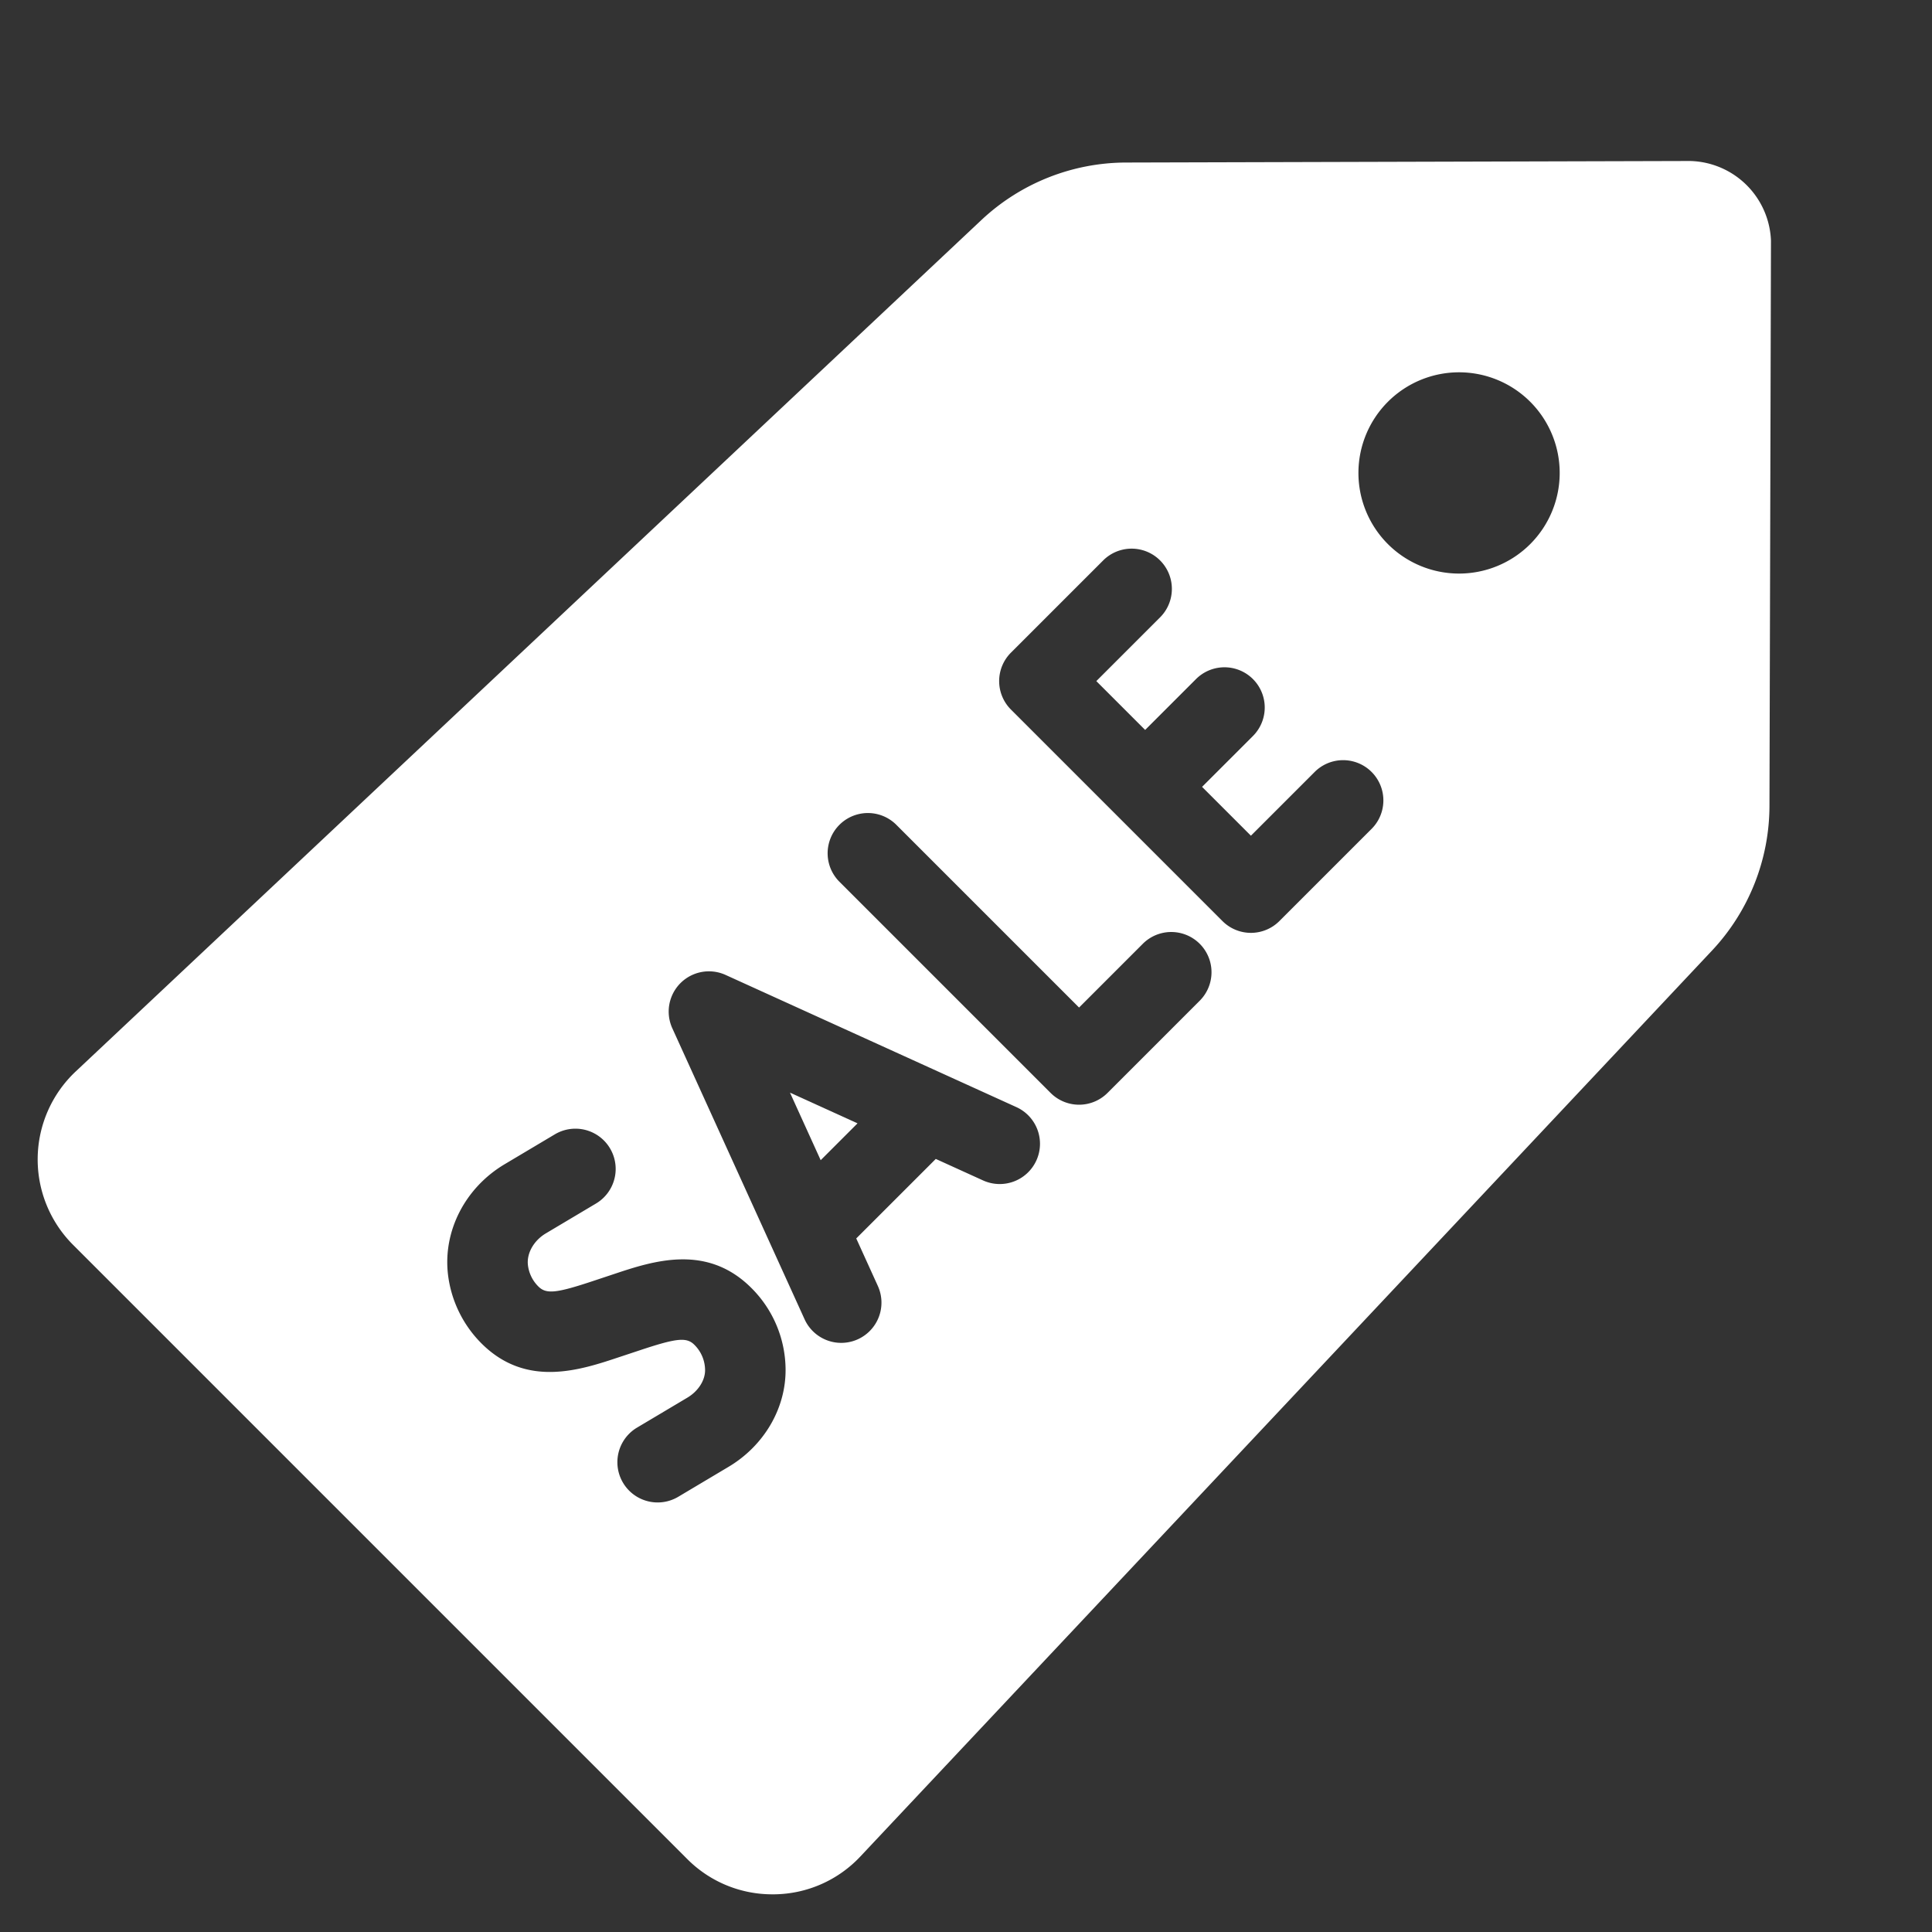 <svg xmlns="http://www.w3.org/2000/svg" xmlns:xlink="http://www.w3.org/1999/xlink" width="512" height="512" x="0" y="0" viewBox="0 0 512 512" style="enable-background:new 0 0 512 512" xml:space="preserve" class=""><rect x="0" y="0" width="512" height="512" fill="#333333" stroke="none"/>  <g>    <path d="m217.49 307.461 9.761-9.763-17.897-8.136z" fill="#ffffff" opacity="1" data-original="#000000"></path>    <path d="M448.214 42.677c-.161-.008-.3-.01-.495-.01l-149.255.406a56.187 56.187 0 0 0-38.4 15.253l-240 225.625a32 32 0 0 0-.708 45.94l162.753 162.755a31.735 31.735 0 0 0 22.609 9.37h.51a31.748 31.748 0 0 0 22.823-10.078l225.63-240.008a56.174 56.174 0 0 0 15.245-38.4l.4-149.74a21.963 21.963 0 0 0-21.112-21.113zM193.083 388.719l-13.417 7.99a10.669 10.669 0 0 1-10.917-18.333l13.417-7.987c2.865-1.706 4.708-4.573 4.688-7.3a9.511 9.511 0 0 0-2.823-6.687c-2.089-2.1-4.719-1.823-14.766 1.536l-5.052 1.674c-10.448 3.49-24.74 8.284-36.63-3.609a31.053 31.053 0 0 1-8.865-18.271c-1.344-11.505 4.552-22.969 15.016-29.2l13.3-7.917a10.666 10.666 0 1 1 10.917 18.328l-13.3 7.917c-3.2 1.906-5.109 5.284-4.745 8.4a9.522 9.522 0 0 0 2.76 5.664c2.094 2.089 4.708 1.828 14.781-1.536l5.047-1.677c10.448-3.49 24.734-8.271 36.625 3.612a30.721 30.721 0 0 1 9.068 21.622c.068 10.305-5.718 20.185-15.104 25.774zm81.568-81.19a10.671 10.671 0 0 1-14.125 5.3l-12.535-5.7-21.076 21.071 5.7 12.539a10.665 10.665 0 1 1-19.417 8.828l-35.031-77.073a10.667 10.667 0 0 1 14.125-14.125l77.067 35.031a10.669 10.669 0 0 1 5.292 14.129zm43.375-42.417-24.521 24.523a10.663 10.663 0 0 1-15.083 0l-56.052-56.052a10.666 10.666 0 0 1 15.083-15.083l48.51 48.508 16.979-16.979a10.666 10.666 0 0 1 15.083 15.083zm45.547-45.542-24.526 24.523a10.663 10.663 0 0 1-15.083 0l-56.052-56.052a10.663 10.663 0 0 1 0-15.083l24.526-24.523a10.666 10.666 0 0 1 15.083 15.083L290.536 180.5l12.94 12.94 13.482-13.479a10.667 10.667 0 0 1 15.083 15.089l-13.479 13.477 12.943 12.943 16.984-16.982a10.666 10.666 0 0 1 15.083 15.083zm41.951-75.38a26.668 26.668 0 1 1 0-37.714 26.668 26.668 0 0 1-.001 37.714z" fill="#ffffff" opacity="1" data-original="#000000"></path>  </g></svg>